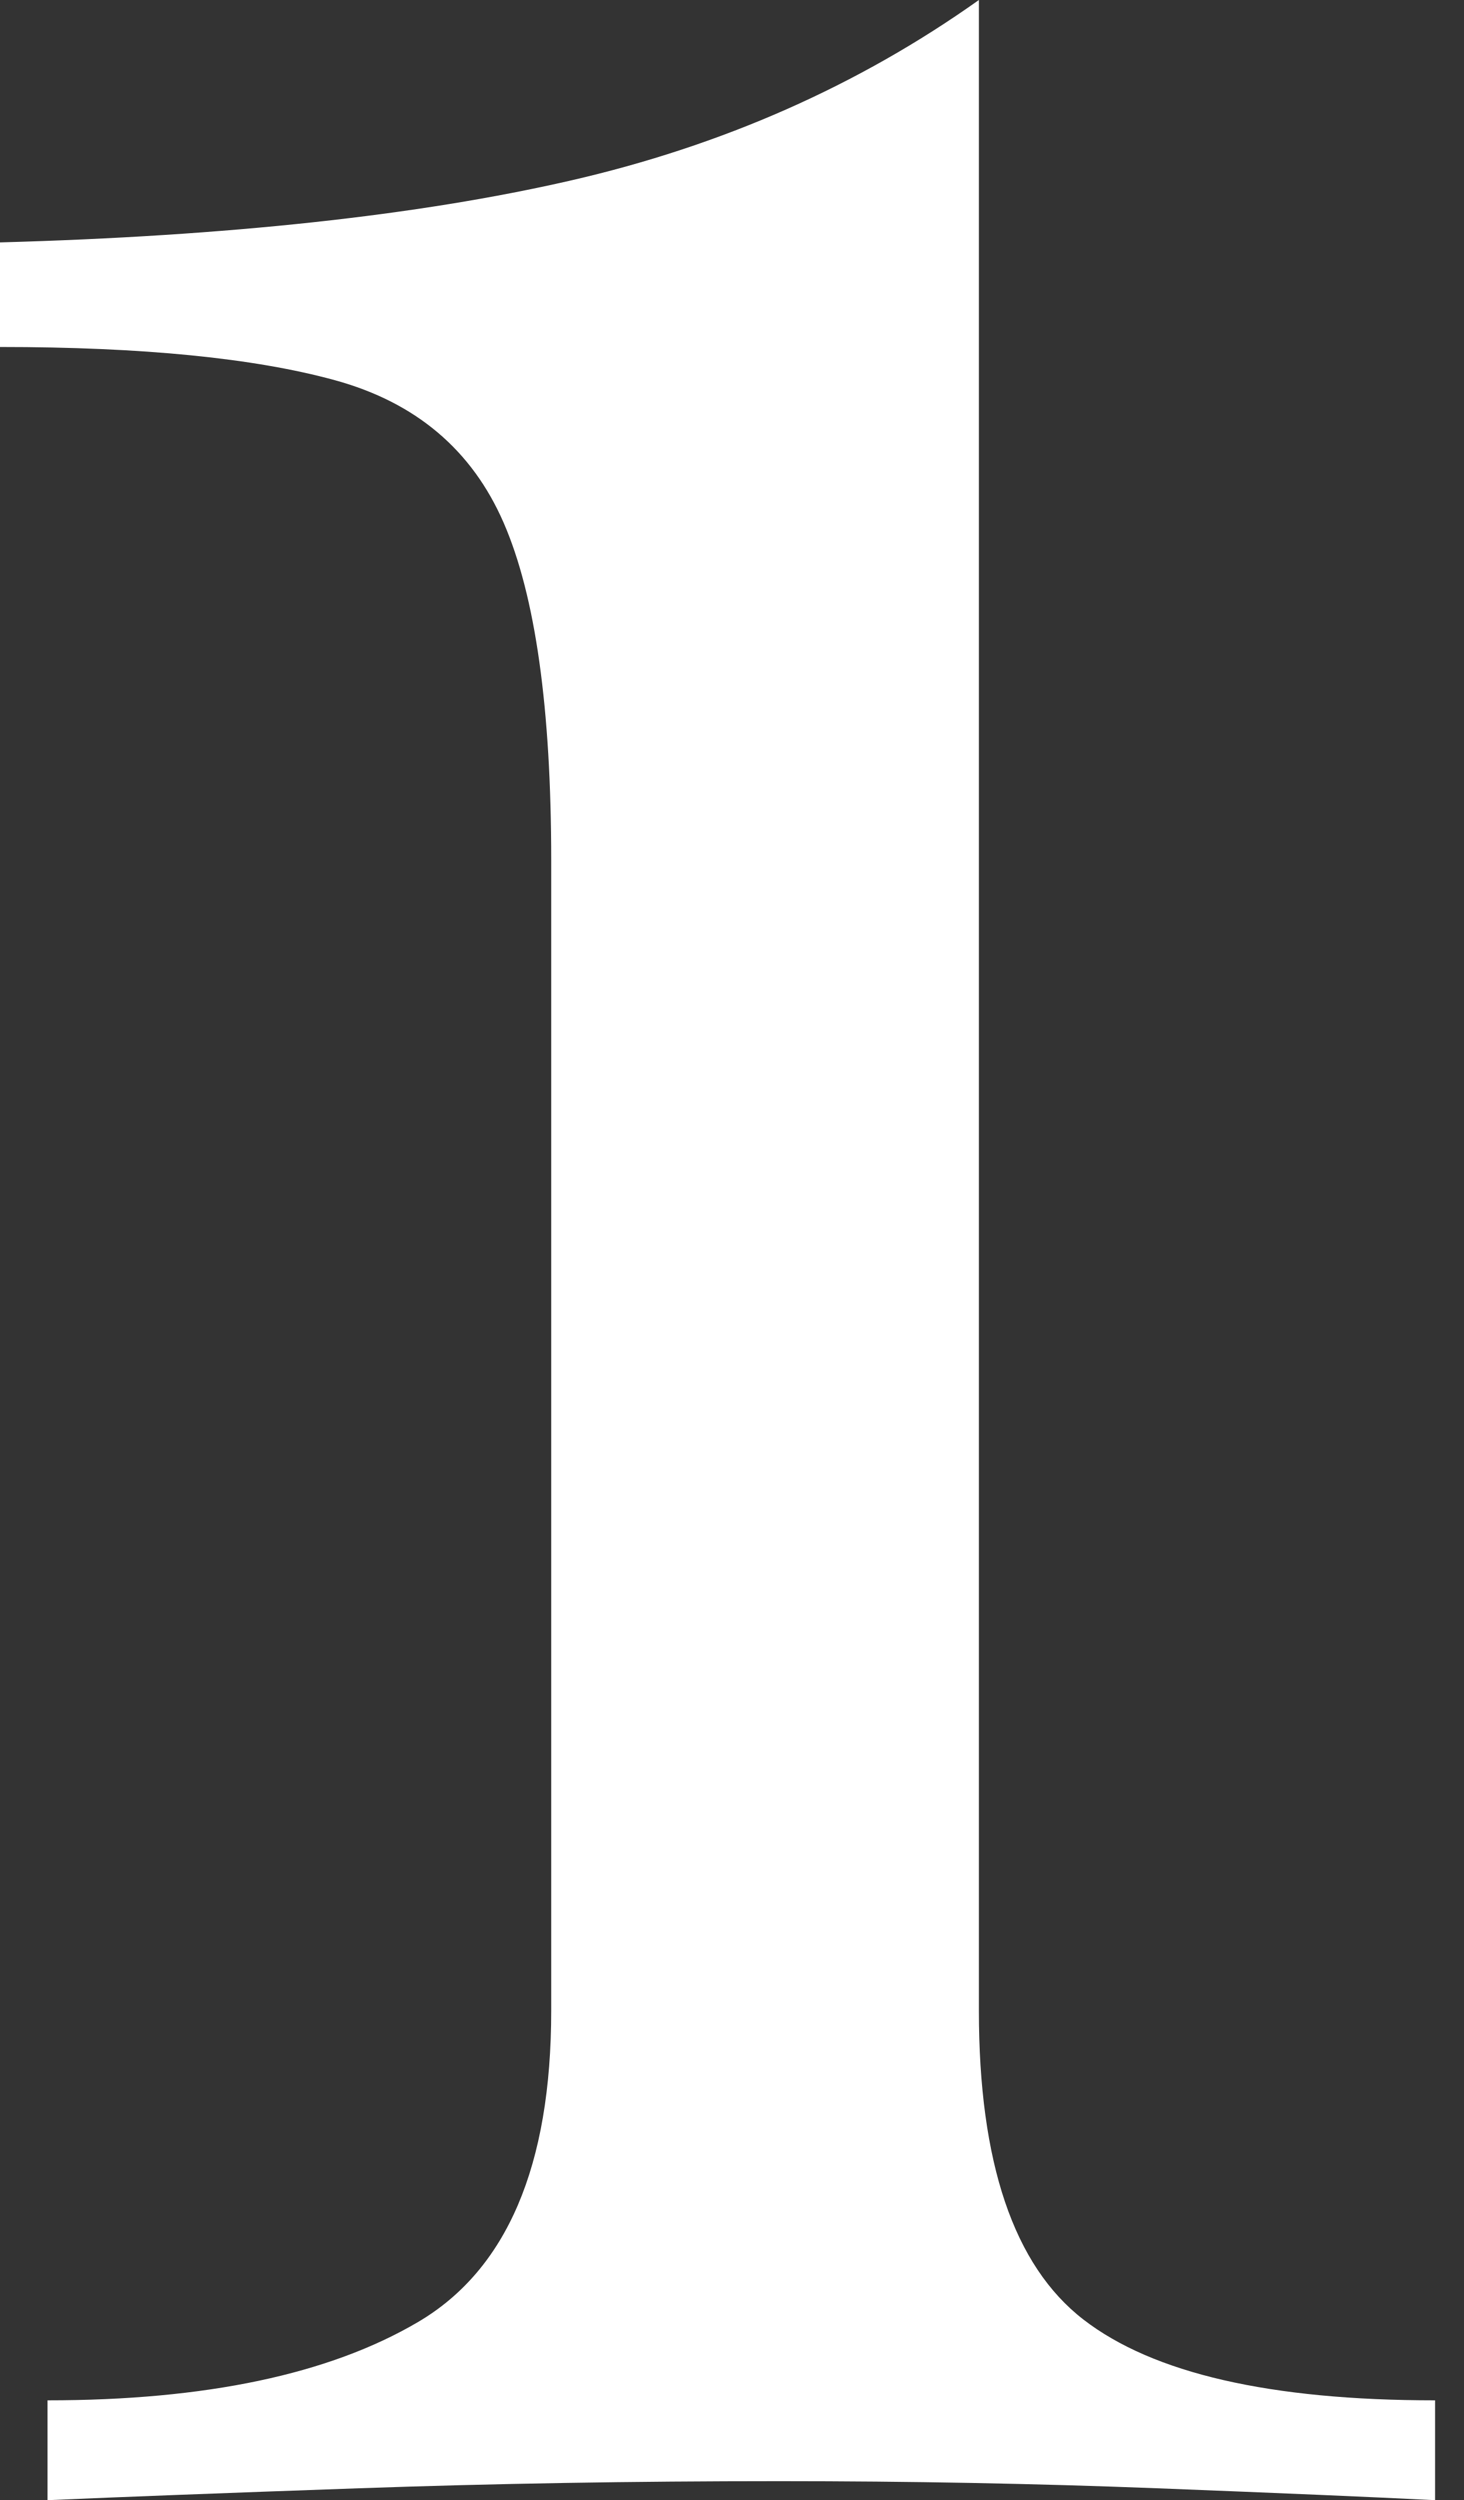 <?xml version="1.0" encoding="UTF-8"?>
<svg width="41px" height="70px" viewBox="0 0 41 70" version="1.1" xmlns="http://www.w3.org/2000/svg" xmlns:xlink="http://www.w3.org/1999/xlink">
    <rect x="0" y="0" width="41" height="70" fill="#333333" stroke="none"/>
    <title>Path</title>
    <g id="Page-1" stroke="none" stroke-width="1" fill="none" fill-rule="evenodd">
        <g id="Home" transform="translate(-162, -9084)" fill="#FFFFFF" fill-rule="nonzero">
            <g id="Group-65" transform="translate(161, 9084)">
                <g id="1" transform="translate(1, 0)">
                    <path d="M27.414,0 L27.414,56.293 C27.414,60.551 28.39,63.435 30.342,64.943 C32.294,66.451 35.577,67.205 40.19,67.205 L40.19,70 C38.416,69.911 35.821,69.8 32.405,69.667 C28.989,69.534 25.463,69.468 21.825,69.468 C17.744,69.468 13.818,69.534 10.048,69.667 C6.277,69.8 3.371,69.911 1.331,70 L1.331,67.205 C5.767,67.205 9.227,66.473 11.711,65.01 C14.195,63.546 15.437,60.64 15.437,56.293 L15.437,24.087 C15.437,19.829 14.994,16.679 14.106,14.639 C13.219,12.598 11.644,11.267 9.382,10.646 C7.12,10.025 3.992,9.715 0,9.715 L0,6.787 C6.388,6.61 11.711,6.033 15.97,5.057 C20.228,4.081 24.043,2.395 27.414,0 Z" id="Path"/>
                </g>
            </g>
        </g>
    </g>
</svg>